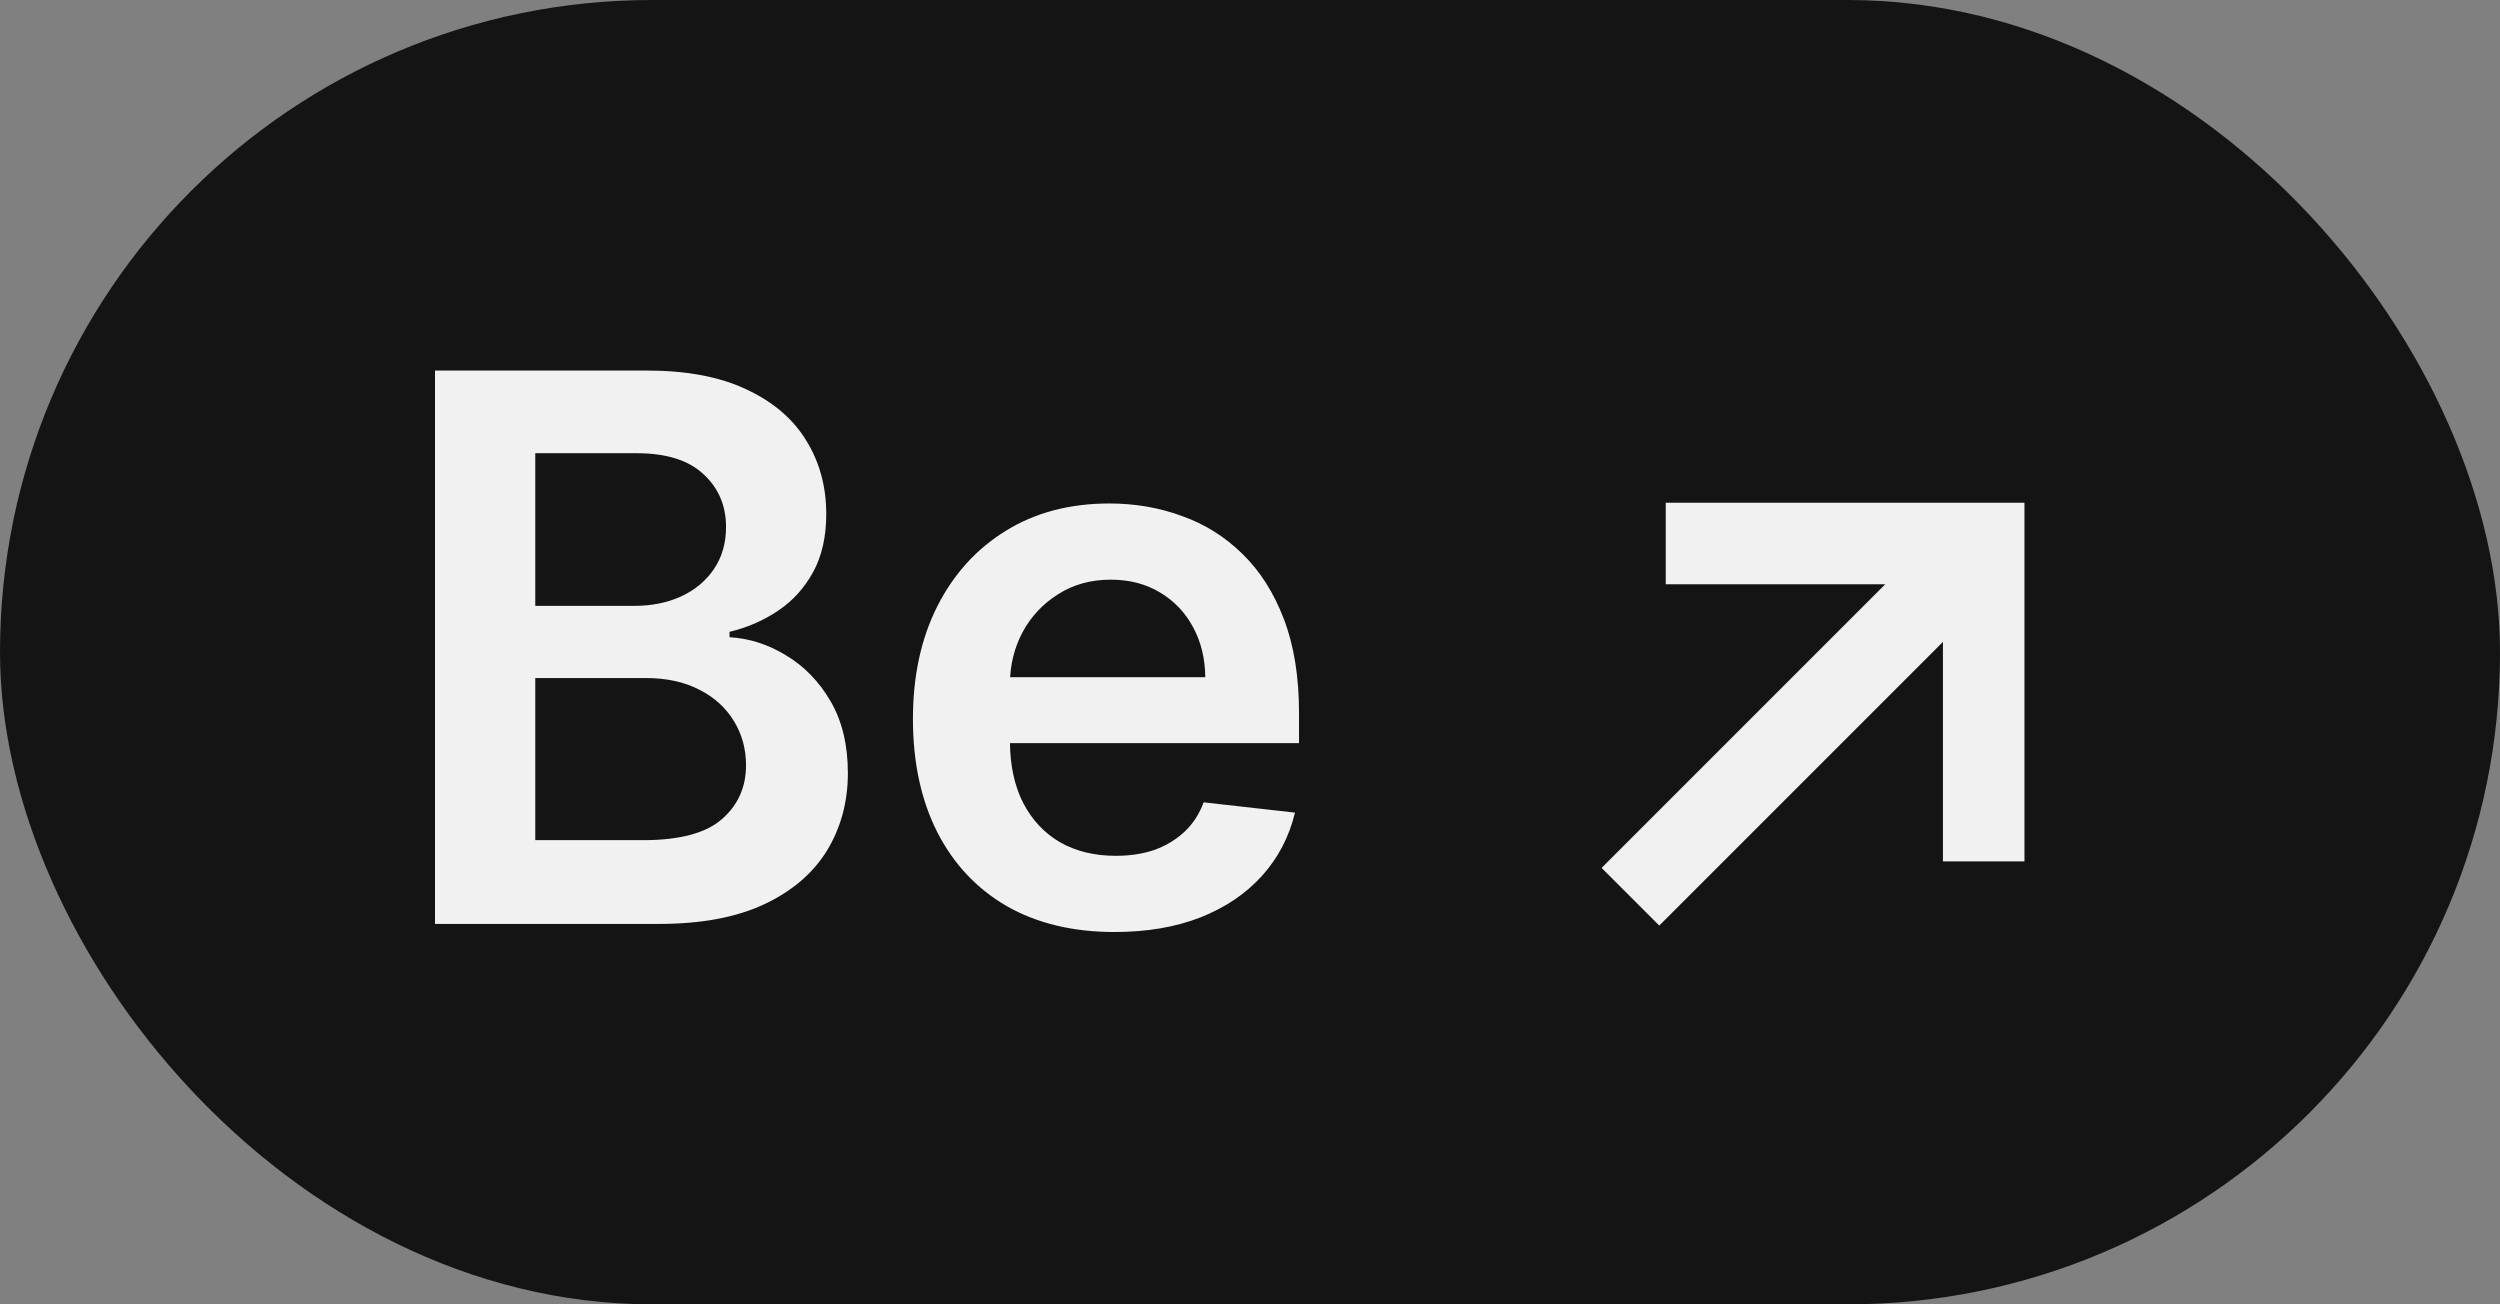 <?xml version="1.0" encoding="UTF-8"?> <svg xmlns="http://www.w3.org/2000/svg" width="46" height="24" viewBox="0 0 46 24" fill="none"><rect x="0" y="0" width="46" height="24" fill="#808080" stroke="none"/> <rect x="1" y="1" width="44" height="22" rx="11" fill="#141414" stroke="#141414" stroke-width="2"></rect> <path d="M8.004 17V6.818H11.902C12.638 6.818 13.249 6.934 13.736 7.166C14.227 7.395 14.593 7.708 14.835 8.106C15.081 8.504 15.203 8.954 15.203 9.458C15.203 9.872 15.124 10.227 14.964 10.522C14.805 10.814 14.592 11.051 14.323 11.233C14.055 11.415 13.755 11.546 13.423 11.626V11.725C13.785 11.745 14.131 11.856 14.462 12.058C14.797 12.257 15.07 12.539 15.283 12.903C15.495 13.268 15.601 13.709 15.601 14.226C15.601 14.753 15.473 15.227 15.218 15.648C14.963 16.065 14.578 16.395 14.065 16.637C13.551 16.879 12.905 17 12.126 17H8.004ZM9.849 15.459H11.832C12.502 15.459 12.984 15.331 13.279 15.076C13.577 14.818 13.727 14.486 13.727 14.082C13.727 13.78 13.652 13.508 13.503 13.266C13.354 13.021 13.142 12.829 12.867 12.69C12.591 12.547 12.263 12.476 11.882 12.476H9.849V15.459ZM9.849 11.148H11.673C11.992 11.148 12.278 11.09 12.533 10.974C12.789 10.855 12.989 10.688 13.135 10.472C13.284 10.254 13.359 9.995 13.359 9.697C13.359 9.302 13.22 8.978 12.941 8.722C12.666 8.467 12.257 8.339 11.713 8.339H9.849V11.148ZM20.507 17.149C19.741 17.149 19.08 16.99 18.523 16.672C17.969 16.35 17.544 15.896 17.245 15.31C16.947 14.72 16.798 14.025 16.798 13.227C16.798 12.441 16.947 11.752 17.245 11.158C17.547 10.562 17.968 10.098 18.508 9.766C19.048 9.432 19.683 9.264 20.412 9.264C20.883 9.264 21.327 9.34 21.744 9.493C22.165 9.642 22.537 9.874 22.858 10.189C23.183 10.504 23.438 10.905 23.624 11.392C23.809 11.876 23.902 12.453 23.902 13.122V13.674H17.643V12.461H22.177C22.174 12.116 22.099 11.81 21.953 11.541C21.808 11.269 21.604 11.056 21.342 10.9C21.083 10.744 20.782 10.666 20.437 10.666C20.069 10.666 19.746 10.756 19.468 10.935C19.189 11.11 18.972 11.342 18.816 11.631C18.664 11.916 18.586 12.229 18.583 12.57V13.629C18.583 14.073 18.664 14.454 18.826 14.773C18.989 15.088 19.216 15.329 19.507 15.499C19.799 15.664 20.14 15.747 20.531 15.747C20.793 15.747 21.03 15.711 21.242 15.638C21.454 15.562 21.638 15.45 21.794 15.305C21.95 15.159 22.068 14.978 22.147 14.763L23.828 14.952C23.721 15.396 23.519 15.784 23.221 16.115C22.926 16.443 22.548 16.698 22.087 16.881C21.627 17.06 21.1 17.149 20.507 17.149Z" fill="#F1F1F1"></path> <path d="M30.65 10H36.5V15.85M30 16.5L36.5 10" stroke="#F1F1F1" stroke-width="1.5"></path> </svg> 